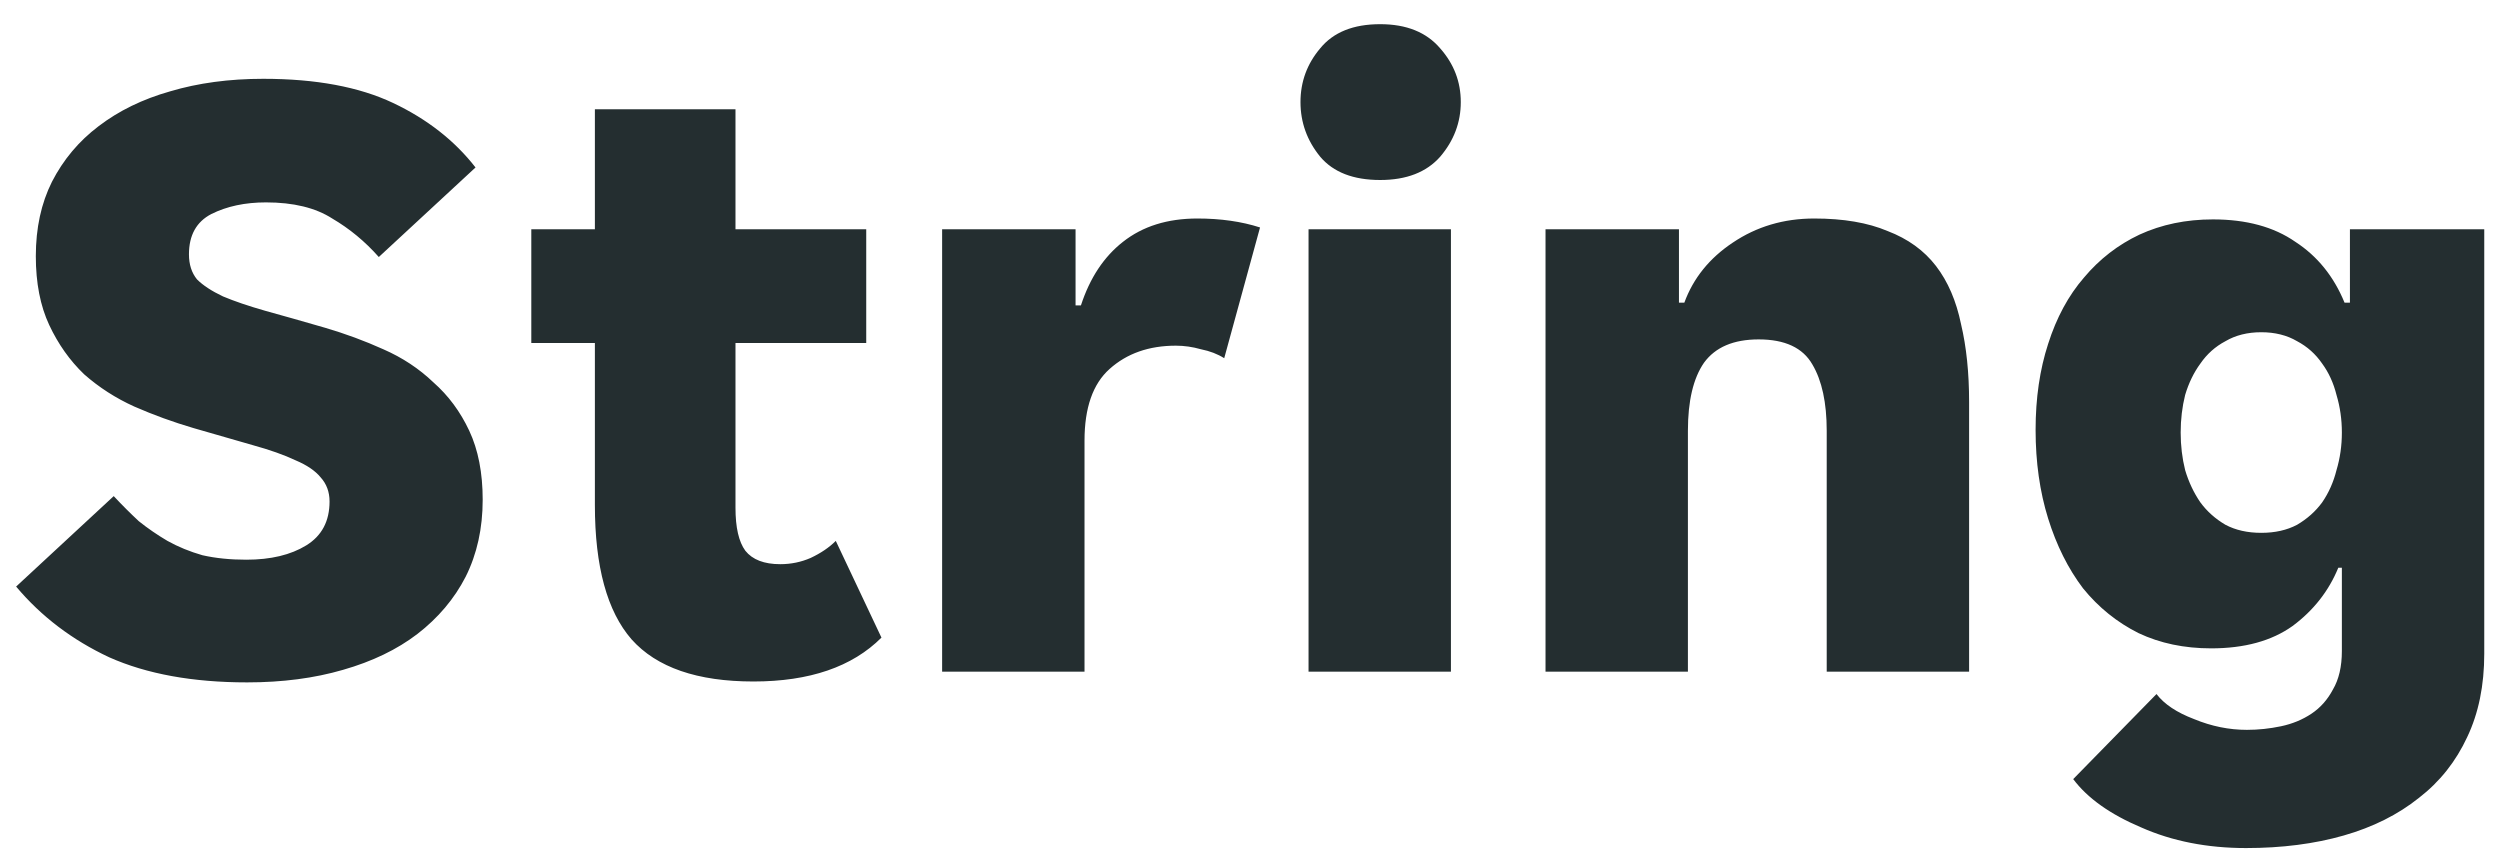 <svg width="67" height="23" viewBox="0 0 67 23" fill="none" xmlns="http://www.w3.org/2000/svg">
<path d="M6.624 18.288C5.168 18.288 3.936 18.064 2.928 17.616C1.936 17.152 1.104 16.52 0.432 15.72L3.048 13.296C3.272 13.536 3.496 13.76 3.72 13.968C3.96 14.16 4.216 14.336 4.488 14.496C4.776 14.656 5.088 14.784 5.424 14.88C5.776 14.96 6.168 15 6.6 15C7.256 15 7.792 14.872 8.208 14.616C8.624 14.36 8.832 13.968 8.832 13.44C8.832 13.184 8.752 12.968 8.592 12.792C8.448 12.616 8.224 12.464 7.92 12.336C7.616 12.192 7.232 12.056 6.768 11.928C6.32 11.8 5.792 11.648 5.184 11.472C4.64 11.312 4.112 11.12 3.6 10.896C3.104 10.672 2.656 10.384 2.256 10.032C1.872 9.664 1.56 9.224 1.32 8.712C1.08 8.2 0.96 7.584 0.96 6.864C0.96 6.112 1.104 5.448 1.392 4.872C1.696 4.28 2.112 3.784 2.64 3.384C3.184 2.968 3.824 2.656 4.56 2.448C5.312 2.224 6.144 2.112 7.056 2.112C8.464 2.112 9.624 2.328 10.536 2.76C11.448 3.192 12.184 3.768 12.744 4.488L10.152 6.888C9.784 6.472 9.368 6.128 8.904 5.856C8.456 5.568 7.864 5.424 7.128 5.424C6.568 5.424 6.08 5.528 5.664 5.736C5.264 5.944 5.064 6.304 5.064 6.816C5.064 7.088 5.136 7.312 5.28 7.488C5.44 7.648 5.672 7.8 5.976 7.944C6.28 8.072 6.656 8.2 7.104 8.328C7.568 8.456 8.104 8.608 8.712 8.784C9.256 8.944 9.776 9.136 10.272 9.36C10.784 9.584 11.232 9.88 11.616 10.248C12.016 10.6 12.336 11.032 12.576 11.544C12.816 12.056 12.936 12.672 12.936 13.392C12.936 14.16 12.784 14.848 12.48 15.456C12.176 16.048 11.744 16.56 11.184 16.992C10.64 17.408 9.976 17.728 9.192 17.952C8.424 18.176 7.568 18.288 6.624 18.288ZM20.191 18.264C18.687 18.264 17.599 17.888 16.927 17.136C16.271 16.384 15.943 15.184 15.943 13.536V9.192H14.239V6.144H15.943V2.928H19.711V6.144H23.215V9.192H19.711V13.608C19.711 14.136 19.799 14.52 19.975 14.76C20.167 15 20.479 15.12 20.911 15.12C21.199 15.12 21.471 15.064 21.727 14.952C21.999 14.824 22.223 14.672 22.399 14.496L23.623 17.088C22.839 17.872 21.695 18.264 20.191 18.264ZM25.249 6.144H28.825V8.184H28.969C29.209 7.448 29.585 6.88 30.097 6.48C30.625 6.064 31.289 5.856 32.089 5.856C32.713 5.856 33.273 5.936 33.769 6.096L32.809 9.6C32.633 9.488 32.425 9.408 32.185 9.36C31.961 9.296 31.737 9.264 31.513 9.264C30.793 9.264 30.201 9.472 29.737 9.888C29.289 10.288 29.065 10.928 29.065 11.808V18H25.249V6.144ZM39.149 2.736C39.149 3.28 38.965 3.768 38.597 4.2C38.229 4.616 37.693 4.824 36.989 4.824C36.269 4.824 35.733 4.616 35.381 4.2C35.029 3.768 34.853 3.28 34.853 2.736C34.853 2.192 35.029 1.712 35.381 1.296C35.733 0.864 36.269 0.648 36.989 0.648C37.693 0.648 38.229 0.864 38.597 1.296C38.965 1.712 39.149 2.192 39.149 2.736ZM35.069 6.144H38.885V18H35.069V6.144ZM41.42 6.144H44.996V8.112H45.14C45.38 7.456 45.812 6.92 46.436 6.504C47.076 6.072 47.804 5.856 48.62 5.856C49.404 5.856 50.06 5.968 50.588 6.192C51.132 6.4 51.564 6.712 51.884 7.128C52.204 7.544 52.428 8.064 52.556 8.688C52.7 9.296 52.772 9.992 52.772 10.776V18H48.956V11.544C48.956 10.792 48.828 10.2 48.572 9.768C48.316 9.32 47.836 9.096 47.132 9.096C46.46 9.096 45.972 9.304 45.668 9.72C45.38 10.136 45.236 10.744 45.236 11.544V18H41.42V6.144ZM60.194 22.728C59.154 22.728 58.218 22.544 57.386 22.176C56.554 21.824 55.946 21.392 55.562 20.88L57.794 18.6C58.002 18.872 58.338 19.096 58.802 19.272C59.266 19.464 59.738 19.56 60.218 19.56C60.522 19.56 60.826 19.528 61.13 19.464C61.434 19.4 61.706 19.288 61.946 19.128C62.186 18.968 62.378 18.752 62.522 18.48C62.682 18.208 62.762 17.864 62.762 17.448V15.216H62.666C62.41 15.84 62.002 16.36 61.442 16.776C60.882 17.176 60.154 17.376 59.258 17.376C58.538 17.376 57.89 17.24 57.314 16.968C56.738 16.68 56.242 16.28 55.826 15.768C55.426 15.24 55.114 14.616 54.89 13.896C54.666 13.176 54.554 12.384 54.554 11.52C54.554 10.672 54.666 9.904 54.89 9.216C55.114 8.512 55.434 7.92 55.85 7.44C56.266 6.944 56.762 6.56 57.338 6.288C57.93 6.016 58.586 5.88 59.306 5.88C60.202 5.88 60.938 6.08 61.514 6.48C62.106 6.864 62.546 7.408 62.834 8.112H62.978V6.144H66.578V17.52C66.578 18.368 66.426 19.112 66.122 19.752C65.818 20.408 65.386 20.952 64.826 21.384C64.266 21.832 63.594 22.168 62.81 22.392C62.026 22.616 61.154 22.728 60.194 22.728ZM60.602 14.28C60.97 14.28 61.29 14.208 61.562 14.064C61.834 13.904 62.058 13.704 62.234 13.464C62.41 13.208 62.538 12.92 62.618 12.6C62.714 12.28 62.762 11.944 62.762 11.592C62.762 11.24 62.714 10.904 62.618 10.584C62.538 10.264 62.41 9.984 62.234 9.744C62.058 9.488 61.834 9.288 61.562 9.144C61.29 8.984 60.97 8.904 60.602 8.904C60.234 8.904 59.914 8.984 59.642 9.144C59.37 9.288 59.146 9.488 58.97 9.744C58.794 9.984 58.658 10.264 58.562 10.584C58.482 10.904 58.442 11.24 58.442 11.592C58.442 11.944 58.482 12.28 58.562 12.6C58.658 12.92 58.794 13.208 58.97 13.464C59.146 13.704 59.37 13.904 59.642 14.064C59.914 14.208 60.234 14.28 60.602 14.28Z" fill="#242E30"/>
</svg>

